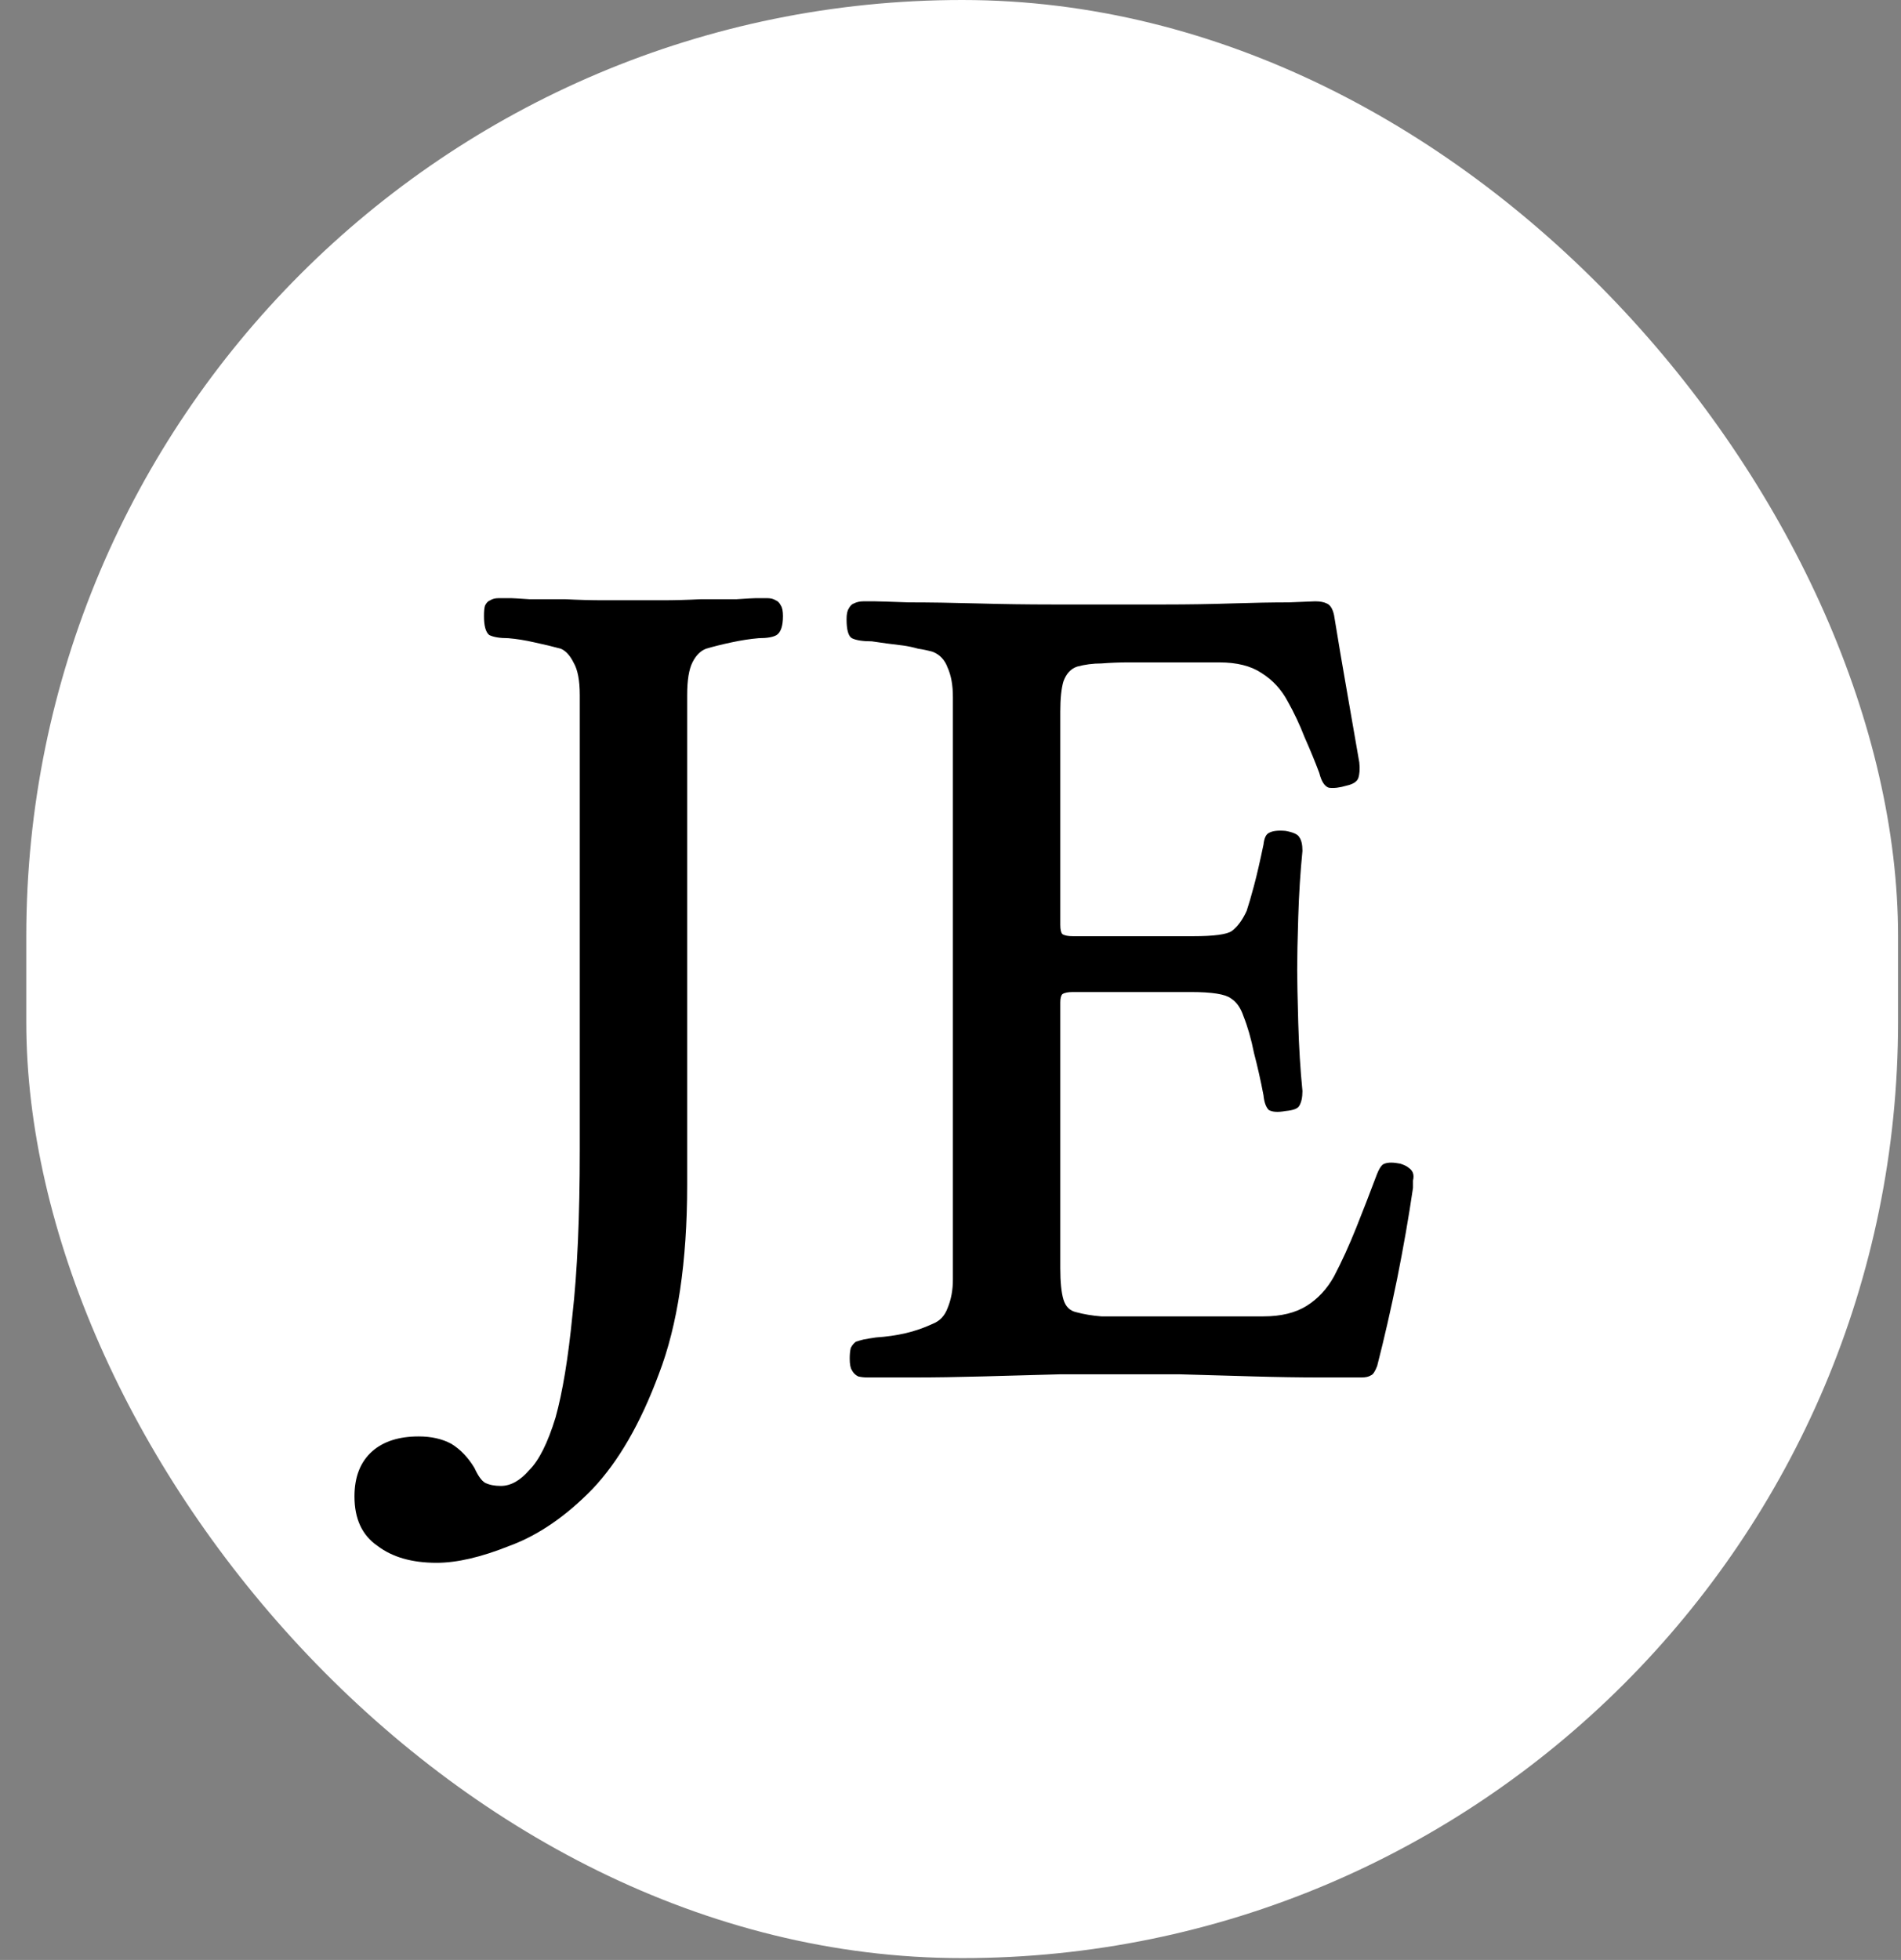 <svg width="65" height="67" viewBox="0 0 65 67" fill="none" xmlns="http://www.w3.org/2000/svg">
<rect x="0" y="0" width="65" height="67" fill="#808080" stroke="none"/>
<rect x="0.899" width="64" height="66.938" rx="32" fill="white"/>
<path d="M23.496 23.76V40.5C23.496 43.14 23.172 45.3 22.524 46.98C21.9 48.66 21.144 49.968 20.256 50.904C19.344 51.84 18.396 52.488 17.412 52.848C16.452 53.232 15.624 53.424 14.928 53.424C14.088 53.424 13.416 53.232 12.912 52.848C12.384 52.488 12.12 51.924 12.12 51.156C12.12 50.484 12.324 49.968 12.732 49.608C13.116 49.272 13.644 49.104 14.316 49.104C14.748 49.104 15.12 49.188 15.432 49.356C15.744 49.548 16.008 49.824 16.224 50.184C16.344 50.448 16.464 50.616 16.584 50.688C16.728 50.76 16.908 50.796 17.124 50.796C17.46 50.796 17.784 50.616 18.096 50.256C18.432 49.92 18.732 49.32 18.996 48.456C19.236 47.592 19.428 46.428 19.572 44.964C19.74 43.476 19.824 41.592 19.824 39.312V23.76C19.824 23.256 19.752 22.884 19.608 22.644C19.488 22.404 19.344 22.248 19.176 22.176C18.912 22.104 18.612 22.032 18.276 21.96C17.964 21.888 17.664 21.84 17.376 21.816C17.088 21.816 16.872 21.78 16.728 21.708C16.608 21.612 16.548 21.396 16.548 21.06C16.548 20.892 16.56 20.772 16.584 20.7C16.632 20.604 16.692 20.544 16.764 20.52C16.836 20.472 16.932 20.448 17.052 20.448C17.172 20.448 17.316 20.448 17.484 20.448C17.532 20.448 17.736 20.46 18.096 20.484C18.456 20.484 18.864 20.484 19.32 20.484C19.776 20.508 20.22 20.52 20.652 20.52C21.084 20.52 21.42 20.52 21.66 20.52C21.876 20.52 22.2 20.52 22.632 20.52C23.064 20.52 23.508 20.508 23.964 20.484C24.42 20.484 24.828 20.484 25.188 20.484C25.548 20.46 25.764 20.448 25.836 20.448C25.98 20.448 26.112 20.448 26.232 20.448C26.352 20.448 26.448 20.472 26.52 20.52C26.592 20.544 26.652 20.604 26.7 20.7C26.748 20.772 26.772 20.892 26.772 21.06C26.772 21.396 26.7 21.612 26.556 21.708C26.436 21.78 26.232 21.816 25.944 21.816C25.656 21.84 25.344 21.888 25.008 21.96C24.672 22.032 24.384 22.104 24.144 22.176C23.952 22.248 23.796 22.404 23.676 22.644C23.556 22.884 23.496 23.256 23.496 23.76ZM46.046 26.856C45.806 26.928 45.602 26.952 45.434 26.928C45.29 26.88 45.182 26.712 45.11 26.424C44.966 26.04 44.798 25.632 44.606 25.2C44.438 24.768 44.246 24.36 44.03 23.976C43.814 23.568 43.514 23.244 43.13 23.004C42.77 22.764 42.29 22.644 41.69 22.644H38.558C38.27 22.644 37.97 22.656 37.658 22.68C37.37 22.68 37.094 22.716 36.83 22.788C36.614 22.86 36.458 23.028 36.362 23.292C36.29 23.532 36.254 23.88 36.254 24.336V31.608C36.254 31.776 36.278 31.884 36.326 31.932C36.398 31.98 36.518 32.004 36.686 32.004H40.79C41.51 32.004 41.954 31.944 42.122 31.824C42.314 31.68 42.482 31.452 42.626 31.14C42.698 30.924 42.782 30.636 42.878 30.276C42.974 29.916 43.082 29.448 43.202 28.872C43.226 28.656 43.286 28.524 43.382 28.476C43.502 28.404 43.694 28.38 43.958 28.404C44.222 28.452 44.378 28.524 44.426 28.62C44.498 28.716 44.534 28.872 44.534 29.088C44.462 29.808 44.414 30.564 44.39 31.356C44.366 32.124 44.354 32.724 44.354 33.156C44.354 33.492 44.366 34.092 44.39 34.956C44.414 35.796 44.462 36.576 44.534 37.296C44.534 37.512 44.498 37.68 44.426 37.8C44.378 37.896 44.222 37.956 43.958 37.98C43.694 38.028 43.502 38.016 43.382 37.944C43.286 37.848 43.226 37.68 43.202 37.44C43.106 36.936 42.998 36.456 42.878 36C42.782 35.52 42.662 35.1 42.518 34.74C42.422 34.452 42.278 34.248 42.086 34.128C41.894 33.984 41.438 33.912 40.718 33.912H36.686C36.518 33.912 36.398 33.936 36.326 33.984C36.278 34.032 36.254 34.128 36.254 34.272V43.344C36.254 43.824 36.29 44.184 36.362 44.424C36.434 44.664 36.578 44.808 36.794 44.856C37.058 44.928 37.346 44.976 37.658 45C37.97 45 38.27 45 38.558 45H43.202C43.802 45 44.294 44.88 44.678 44.64C45.062 44.4 45.374 44.064 45.614 43.632C45.878 43.128 46.13 42.576 46.37 41.976C46.61 41.376 46.838 40.788 47.054 40.212C47.15 39.948 47.246 39.804 47.342 39.78C47.462 39.732 47.642 39.732 47.882 39.78C48.026 39.828 48.122 39.876 48.17 39.924C48.242 39.972 48.29 40.032 48.314 40.104C48.338 40.176 48.338 40.26 48.314 40.356C48.314 40.428 48.314 40.512 48.314 40.608C48.17 41.592 47.99 42.624 47.774 43.704C47.558 44.76 47.33 45.756 47.09 46.692C47.018 46.884 46.946 46.992 46.874 47.016C46.802 47.064 46.694 47.088 46.55 47.088C46.334 47.088 45.866 47.088 45.146 47.088C44.45 47.088 43.682 47.076 42.842 47.052C41.978 47.028 41.138 47.004 40.322 46.98C39.506 46.98 38.87 46.98 38.414 46.98C37.886 46.98 37.166 46.98 36.254 46.98C35.366 47.004 34.49 47.028 33.626 47.052C32.738 47.076 31.946 47.088 31.25 47.088C30.554 47.088 30.158 47.088 30.062 47.088C29.918 47.088 29.786 47.088 29.666 47.088C29.546 47.088 29.438 47.076 29.342 47.052C29.246 47.004 29.174 46.932 29.126 46.836C29.078 46.764 29.054 46.632 29.054 46.44C29.054 46.296 29.066 46.176 29.09 46.08C29.138 45.984 29.198 45.912 29.27 45.864C29.342 45.84 29.426 45.816 29.522 45.792C29.642 45.768 29.786 45.744 29.954 45.72C30.314 45.696 30.65 45.648 30.962 45.576C31.274 45.504 31.586 45.396 31.898 45.252C32.138 45.156 32.306 44.976 32.402 44.712C32.522 44.424 32.582 44.1 32.582 43.74V23.832C32.582 23.424 32.522 23.088 32.402 22.824C32.306 22.56 32.138 22.38 31.898 22.284C31.73 22.236 31.562 22.2 31.394 22.176C31.226 22.128 31.058 22.092 30.89 22.068C30.698 22.044 30.506 22.02 30.314 21.996C30.146 21.972 29.978 21.948 29.81 21.924C29.498 21.924 29.27 21.888 29.126 21.816C29.006 21.744 28.946 21.528 28.946 21.168C28.946 21 28.97 20.88 29.018 20.808C29.066 20.712 29.126 20.652 29.198 20.628C29.294 20.58 29.402 20.556 29.522 20.556C29.642 20.556 29.774 20.556 29.918 20.556C30.014 20.556 30.398 20.568 31.07 20.592C31.766 20.592 32.546 20.604 33.41 20.628C34.274 20.652 35.126 20.664 35.966 20.664C36.83 20.664 37.514 20.664 38.018 20.664C38.474 20.664 39.086 20.664 39.854 20.664C40.622 20.664 41.378 20.652 42.122 20.628C42.866 20.604 43.514 20.592 44.066 20.592C44.618 20.568 44.918 20.556 44.966 20.556C45.134 20.556 45.266 20.58 45.362 20.628C45.482 20.676 45.566 20.808 45.614 21.024C45.758 21.912 45.902 22.764 46.046 23.58C46.19 24.396 46.334 25.224 46.478 26.064C46.502 26.28 46.49 26.46 46.442 26.604C46.394 26.724 46.262 26.808 46.046 26.856Z" fill="black"/>
</svg>

